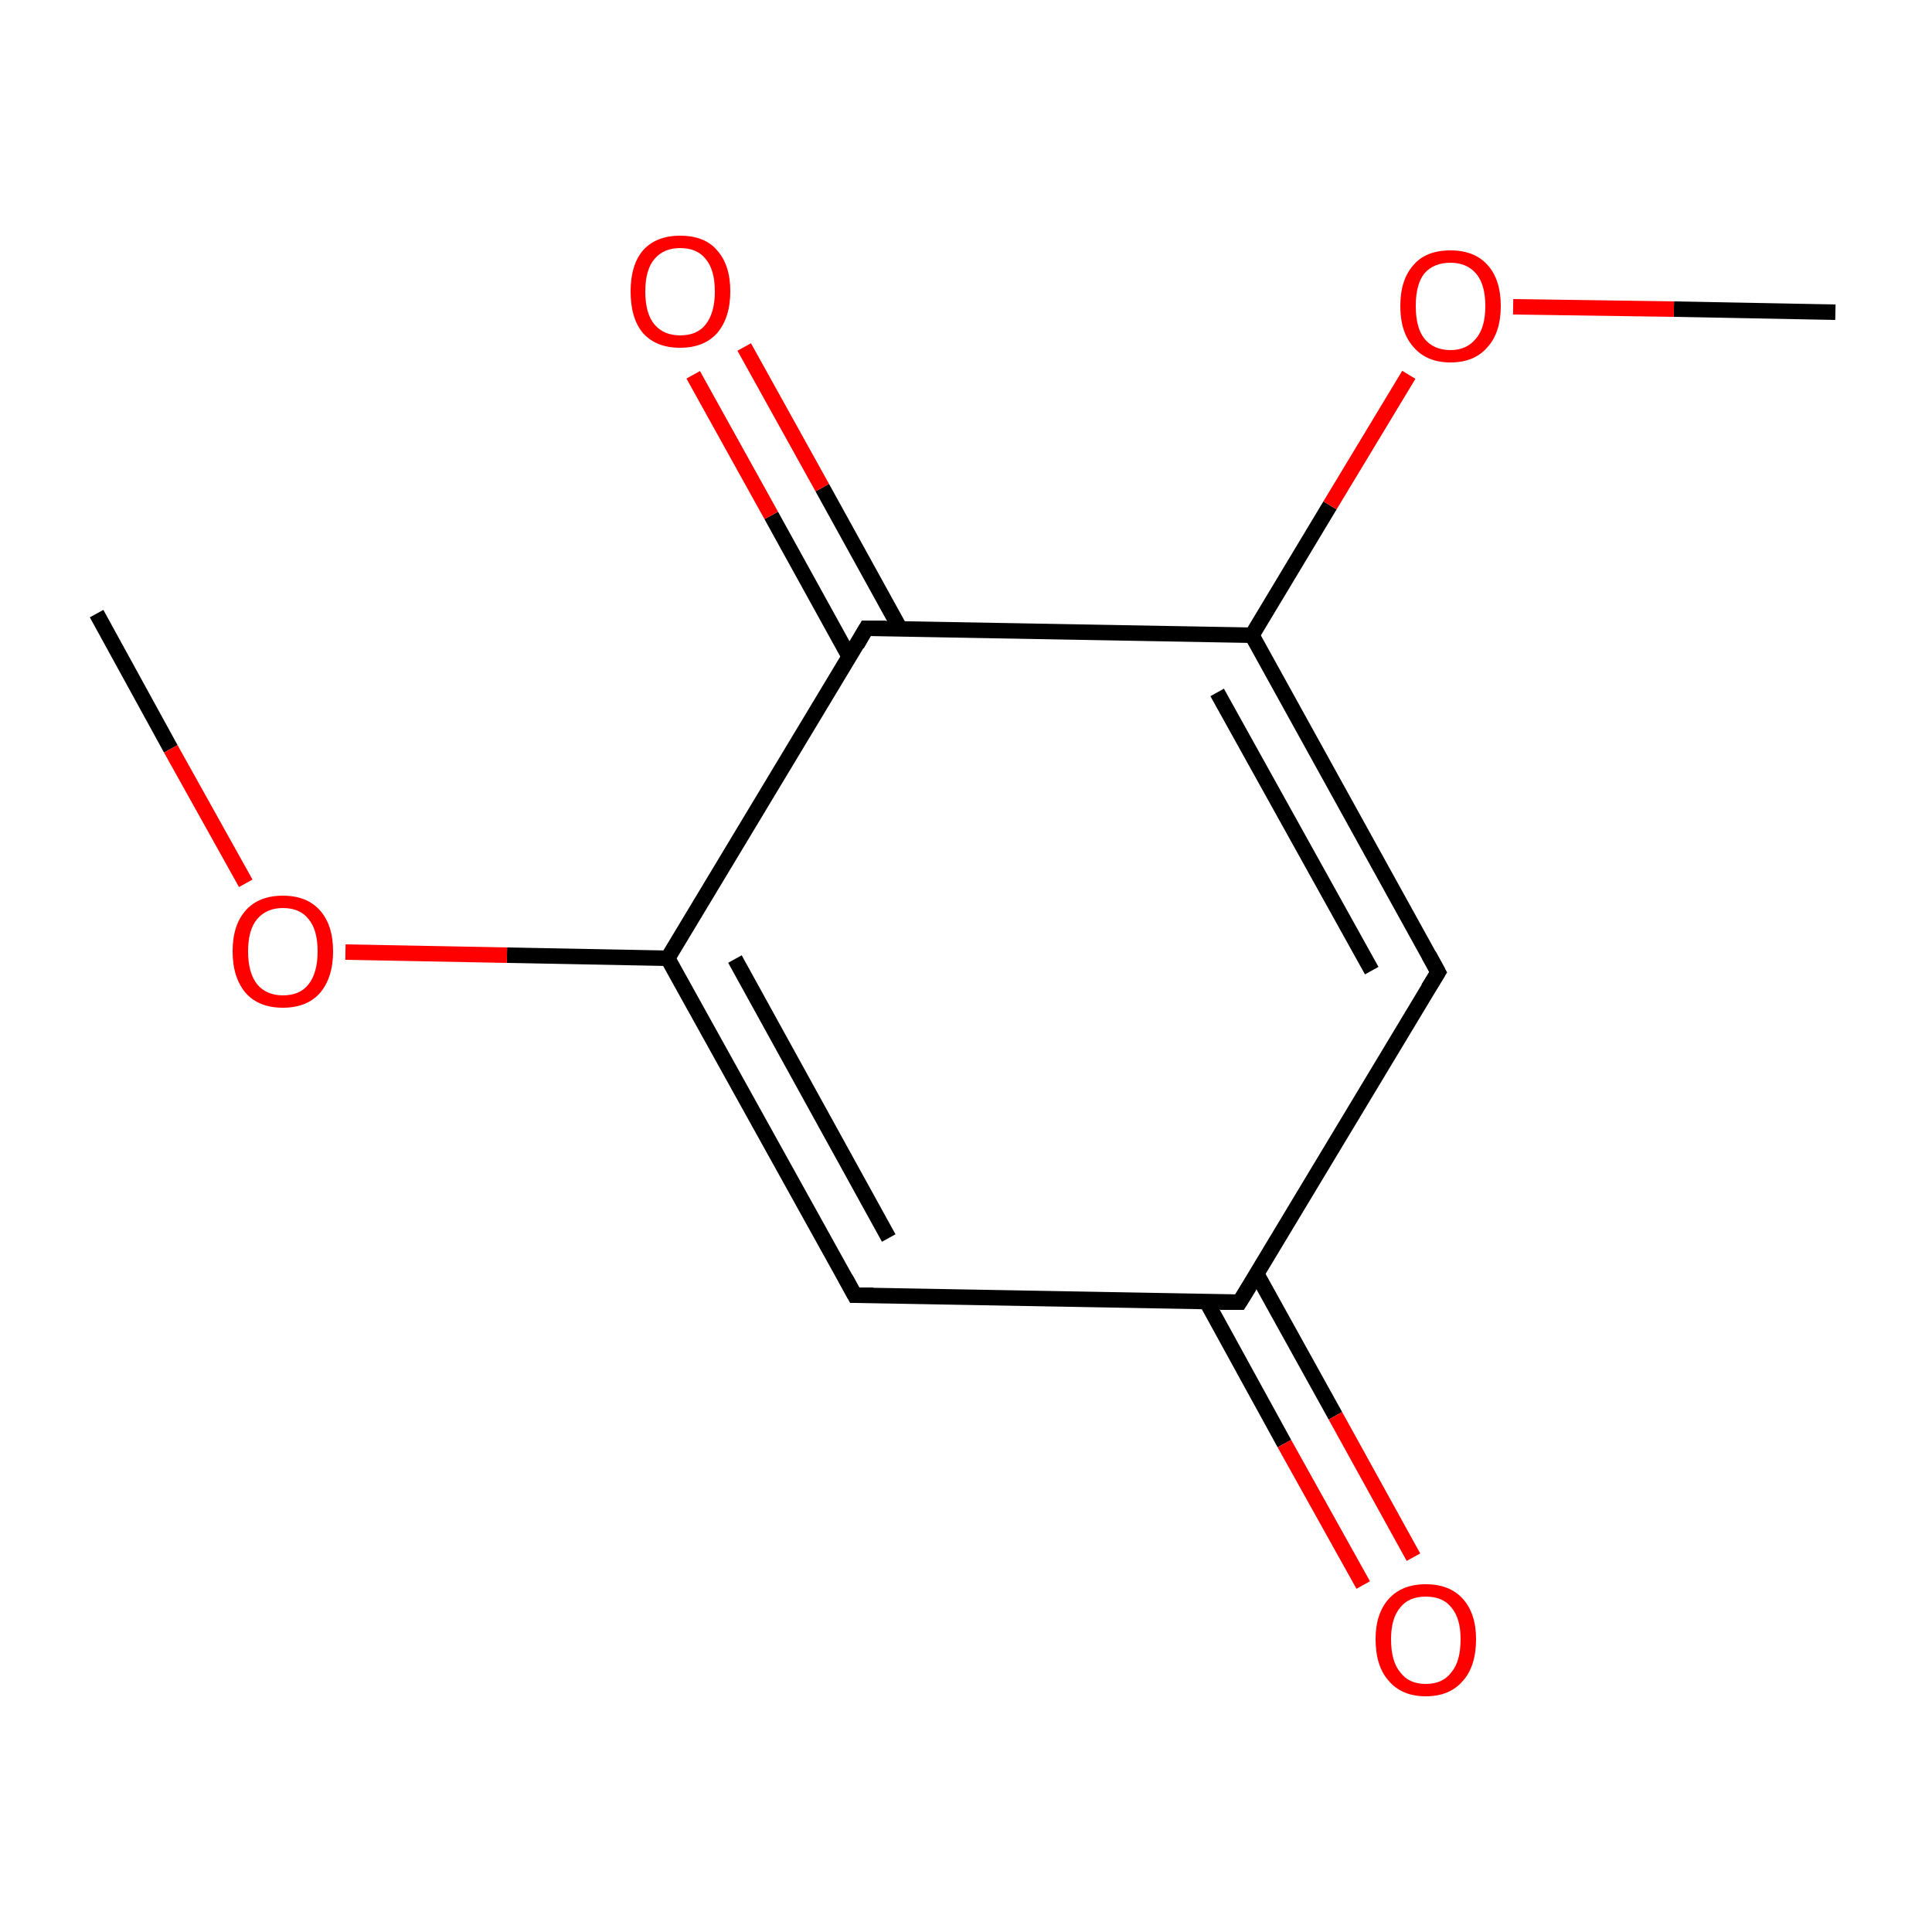 <?xml version='1.0' encoding='iso-8859-1'?>
<svg version='1.1' baseProfile='full'
              xmlns='http://www.w3.org/2000/svg'
                      xmlns:rdkit='http://www.rdkit.org/xml'
                      xmlns:xlink='http://www.w3.org/1999/xlink'
                  xml:space='preserve'
width='250px' height='250px' viewBox='0 0 250 250'>
<!-- END OF HEADER -->
<rect style='opacity:1.0;fill:#FFFFFF;stroke:none' width='250.0' height='250.0' x='0.0' y='0.0'> </rect>
<path class='bond-0 atom-0 atom-10' d='M 237.5,40.4 L 216.6,40.0' style='fill:none;fill-rule:evenodd;stroke:#000000;stroke-width:2.0px;stroke-linecap:butt;stroke-linejoin:miter;stroke-opacity:1' />
<path class='bond-0 atom-0 atom-10' d='M 216.6,40.0 L 195.8,39.7' style='fill:none;fill-rule:evenodd;stroke:#FF0000;stroke-width:2.0px;stroke-linecap:butt;stroke-linejoin:miter;stroke-opacity:1' />
<path class='bond-1 atom-1 atom-11' d='M 12.5,79.4 L 22.1,96.9' style='fill:none;fill-rule:evenodd;stroke:#000000;stroke-width:2.0px;stroke-linecap:butt;stroke-linejoin:miter;stroke-opacity:1' />
<path class='bond-1 atom-1 atom-11' d='M 22.1,96.9 L 31.8,114.3' style='fill:none;fill-rule:evenodd;stroke:#FF0000;stroke-width:2.0px;stroke-linecap:butt;stroke-linejoin:miter;stroke-opacity:1' />
<path class='bond-2 atom-2 atom-4' d='M 186.1,125.8 L 160.4,168.5' style='fill:none;fill-rule:evenodd;stroke:#000000;stroke-width:2.0px;stroke-linecap:butt;stroke-linejoin:miter;stroke-opacity:1' />
<path class='bond-3 atom-2 atom-5' d='M 186.1,125.8 L 162.0,82.2' style='fill:none;fill-rule:evenodd;stroke:#000000;stroke-width:2.0px;stroke-linecap:butt;stroke-linejoin:miter;stroke-opacity:1' />
<path class='bond-3 atom-2 atom-5' d='M 177.5,125.6 L 157.5,89.6' style='fill:none;fill-rule:evenodd;stroke:#000000;stroke-width:2.0px;stroke-linecap:butt;stroke-linejoin:miter;stroke-opacity:1' />
<path class='bond-4 atom-3 atom-4' d='M 110.6,167.6 L 160.4,168.5' style='fill:none;fill-rule:evenodd;stroke:#000000;stroke-width:2.0px;stroke-linecap:butt;stroke-linejoin:miter;stroke-opacity:1' />
<path class='bond-5 atom-3 atom-6' d='M 110.6,167.6 L 86.4,124.0' style='fill:none;fill-rule:evenodd;stroke:#000000;stroke-width:2.0px;stroke-linecap:butt;stroke-linejoin:miter;stroke-opacity:1' />
<path class='bond-5 atom-3 atom-6' d='M 115.0,160.2 L 95.1,124.1' style='fill:none;fill-rule:evenodd;stroke:#000000;stroke-width:2.0px;stroke-linecap:butt;stroke-linejoin:miter;stroke-opacity:1' />
<path class='bond-6 atom-4 atom-8' d='M 156.1,168.4 L 166.2,186.8' style='fill:none;fill-rule:evenodd;stroke:#000000;stroke-width:2.0px;stroke-linecap:butt;stroke-linejoin:miter;stroke-opacity:1' />
<path class='bond-6 atom-4 atom-8' d='M 166.2,186.8 L 176.4,205.1' style='fill:none;fill-rule:evenodd;stroke:#FF0000;stroke-width:2.0px;stroke-linecap:butt;stroke-linejoin:miter;stroke-opacity:1' />
<path class='bond-6 atom-4 atom-8' d='M 162.6,164.8 L 172.8,183.2' style='fill:none;fill-rule:evenodd;stroke:#000000;stroke-width:2.0px;stroke-linecap:butt;stroke-linejoin:miter;stroke-opacity:1' />
<path class='bond-6 atom-4 atom-8' d='M 172.8,183.2 L 182.9,201.5' style='fill:none;fill-rule:evenodd;stroke:#FF0000;stroke-width:2.0px;stroke-linecap:butt;stroke-linejoin:miter;stroke-opacity:1' />
<path class='bond-7 atom-5 atom-7' d='M 162.0,82.2 L 112.1,81.3' style='fill:none;fill-rule:evenodd;stroke:#000000;stroke-width:2.0px;stroke-linecap:butt;stroke-linejoin:miter;stroke-opacity:1' />
<path class='bond-8 atom-5 atom-10' d='M 162.0,82.2 L 172.1,65.4' style='fill:none;fill-rule:evenodd;stroke:#000000;stroke-width:2.0px;stroke-linecap:butt;stroke-linejoin:miter;stroke-opacity:1' />
<path class='bond-8 atom-5 atom-10' d='M 172.1,65.4 L 182.3,48.5' style='fill:none;fill-rule:evenodd;stroke:#FF0000;stroke-width:2.0px;stroke-linecap:butt;stroke-linejoin:miter;stroke-opacity:1' />
<path class='bond-9 atom-6 atom-7' d='M 86.4,124.0 L 112.1,81.3' style='fill:none;fill-rule:evenodd;stroke:#000000;stroke-width:2.0px;stroke-linecap:butt;stroke-linejoin:miter;stroke-opacity:1' />
<path class='bond-10 atom-6 atom-11' d='M 86.4,124.0 L 65.6,123.6' style='fill:none;fill-rule:evenodd;stroke:#000000;stroke-width:2.0px;stroke-linecap:butt;stroke-linejoin:miter;stroke-opacity:1' />
<path class='bond-10 atom-6 atom-11' d='M 65.6,123.6 L 44.7,123.2' style='fill:none;fill-rule:evenodd;stroke:#FF0000;stroke-width:2.0px;stroke-linecap:butt;stroke-linejoin:miter;stroke-opacity:1' />
<path class='bond-11 atom-7 atom-9' d='M 116.5,81.4 L 106.4,63.1' style='fill:none;fill-rule:evenodd;stroke:#000000;stroke-width:2.0px;stroke-linecap:butt;stroke-linejoin:miter;stroke-opacity:1' />
<path class='bond-11 atom-7 atom-9' d='M 106.4,63.1 L 96.3,44.9' style='fill:none;fill-rule:evenodd;stroke:#FF0000;stroke-width:2.0px;stroke-linecap:butt;stroke-linejoin:miter;stroke-opacity:1' />
<path class='bond-11 atom-7 atom-9' d='M 109.9,85.0 L 99.8,66.7' style='fill:none;fill-rule:evenodd;stroke:#000000;stroke-width:2.0px;stroke-linecap:butt;stroke-linejoin:miter;stroke-opacity:1' />
<path class='bond-11 atom-7 atom-9' d='M 99.8,66.7 L 89.7,48.5' style='fill:none;fill-rule:evenodd;stroke:#FF0000;stroke-width:2.0px;stroke-linecap:butt;stroke-linejoin:miter;stroke-opacity:1' />
<path d='M 184.8,127.9 L 186.1,125.8 L 184.9,123.6' style='fill:none;stroke:#000000;stroke-width:2.0px;stroke-linecap:butt;stroke-linejoin:miter;stroke-opacity:1;' />
<path d='M 113.0,167.6 L 110.6,167.6 L 109.4,165.4' style='fill:none;stroke:#000000;stroke-width:2.0px;stroke-linecap:butt;stroke-linejoin:miter;stroke-opacity:1;' />
<path d='M 161.7,166.4 L 160.4,168.5 L 157.9,168.5' style='fill:none;stroke:#000000;stroke-width:2.0px;stroke-linecap:butt;stroke-linejoin:miter;stroke-opacity:1;' />
<path d='M 114.6,81.3 L 112.1,81.3 L 110.9,83.4' style='fill:none;stroke:#000000;stroke-width:2.0px;stroke-linecap:butt;stroke-linejoin:miter;stroke-opacity:1;' />
<path class='atom-8' d='M 178.0 212.1
Q 178.0 208.8, 179.7 206.9
Q 181.4 205.0, 184.5 205.0
Q 187.6 205.0, 189.3 206.9
Q 191.0 208.8, 191.0 212.1
Q 191.0 215.6, 189.3 217.5
Q 187.6 219.5, 184.5 219.5
Q 181.4 219.5, 179.7 217.5
Q 178.0 215.6, 178.0 212.1
M 184.5 217.9
Q 186.7 217.9, 187.8 216.4
Q 189.0 215.0, 189.0 212.1
Q 189.0 209.4, 187.8 208.0
Q 186.7 206.6, 184.5 206.6
Q 182.3 206.6, 181.2 208.0
Q 180.0 209.4, 180.0 212.1
Q 180.0 215.0, 181.2 216.4
Q 182.3 217.9, 184.5 217.9
' fill='#FF0000'/>
<path class='atom-9' d='M 81.6 37.7
Q 81.6 34.3, 83.2 32.4
Q 84.9 30.5, 88.0 30.5
Q 91.2 30.5, 92.8 32.4
Q 94.5 34.3, 94.5 37.7
Q 94.5 41.1, 92.8 43.1
Q 91.1 45.0, 88.0 45.0
Q 84.9 45.0, 83.2 43.1
Q 81.6 41.2, 81.6 37.7
M 88.0 43.4
Q 90.2 43.4, 91.3 42.0
Q 92.5 40.5, 92.5 37.7
Q 92.5 34.9, 91.3 33.5
Q 90.2 32.1, 88.0 32.1
Q 85.9 32.1, 84.7 33.5
Q 83.5 34.9, 83.5 37.7
Q 83.5 40.6, 84.7 42.0
Q 85.9 43.4, 88.0 43.4
' fill='#FF0000'/>
<path class='atom-10' d='M 181.2 39.6
Q 181.2 36.2, 182.9 34.3
Q 184.5 32.4, 187.7 32.4
Q 190.8 32.4, 192.5 34.3
Q 194.2 36.2, 194.2 39.6
Q 194.2 43.0, 192.5 44.9
Q 190.8 46.9, 187.7 46.9
Q 184.6 46.9, 182.9 44.9
Q 181.2 43.0, 181.2 39.6
M 187.7 45.3
Q 189.8 45.3, 191.0 43.8
Q 192.2 42.4, 192.2 39.6
Q 192.2 36.8, 191.0 35.4
Q 189.8 34.0, 187.7 34.0
Q 185.5 34.0, 184.3 35.4
Q 183.2 36.8, 183.2 39.6
Q 183.2 42.4, 184.3 43.8
Q 185.5 45.3, 187.7 45.3
' fill='#FF0000'/>
<path class='atom-11' d='M 30.1 123.1
Q 30.1 119.7, 31.8 117.8
Q 33.5 115.9, 36.6 115.9
Q 39.7 115.9, 41.4 117.8
Q 43.1 119.7, 43.1 123.1
Q 43.1 126.5, 41.4 128.5
Q 39.7 130.4, 36.6 130.4
Q 33.5 130.4, 31.8 128.5
Q 30.1 126.5, 30.1 123.1
M 36.6 128.8
Q 38.8 128.8, 39.9 127.4
Q 41.1 125.9, 41.1 123.1
Q 41.1 120.3, 39.9 118.9
Q 38.8 117.5, 36.6 117.5
Q 34.5 117.5, 33.3 118.9
Q 32.1 120.3, 32.1 123.1
Q 32.1 125.9, 33.3 127.4
Q 34.5 128.8, 36.6 128.8
' fill='#FF0000'/>
</svg>
